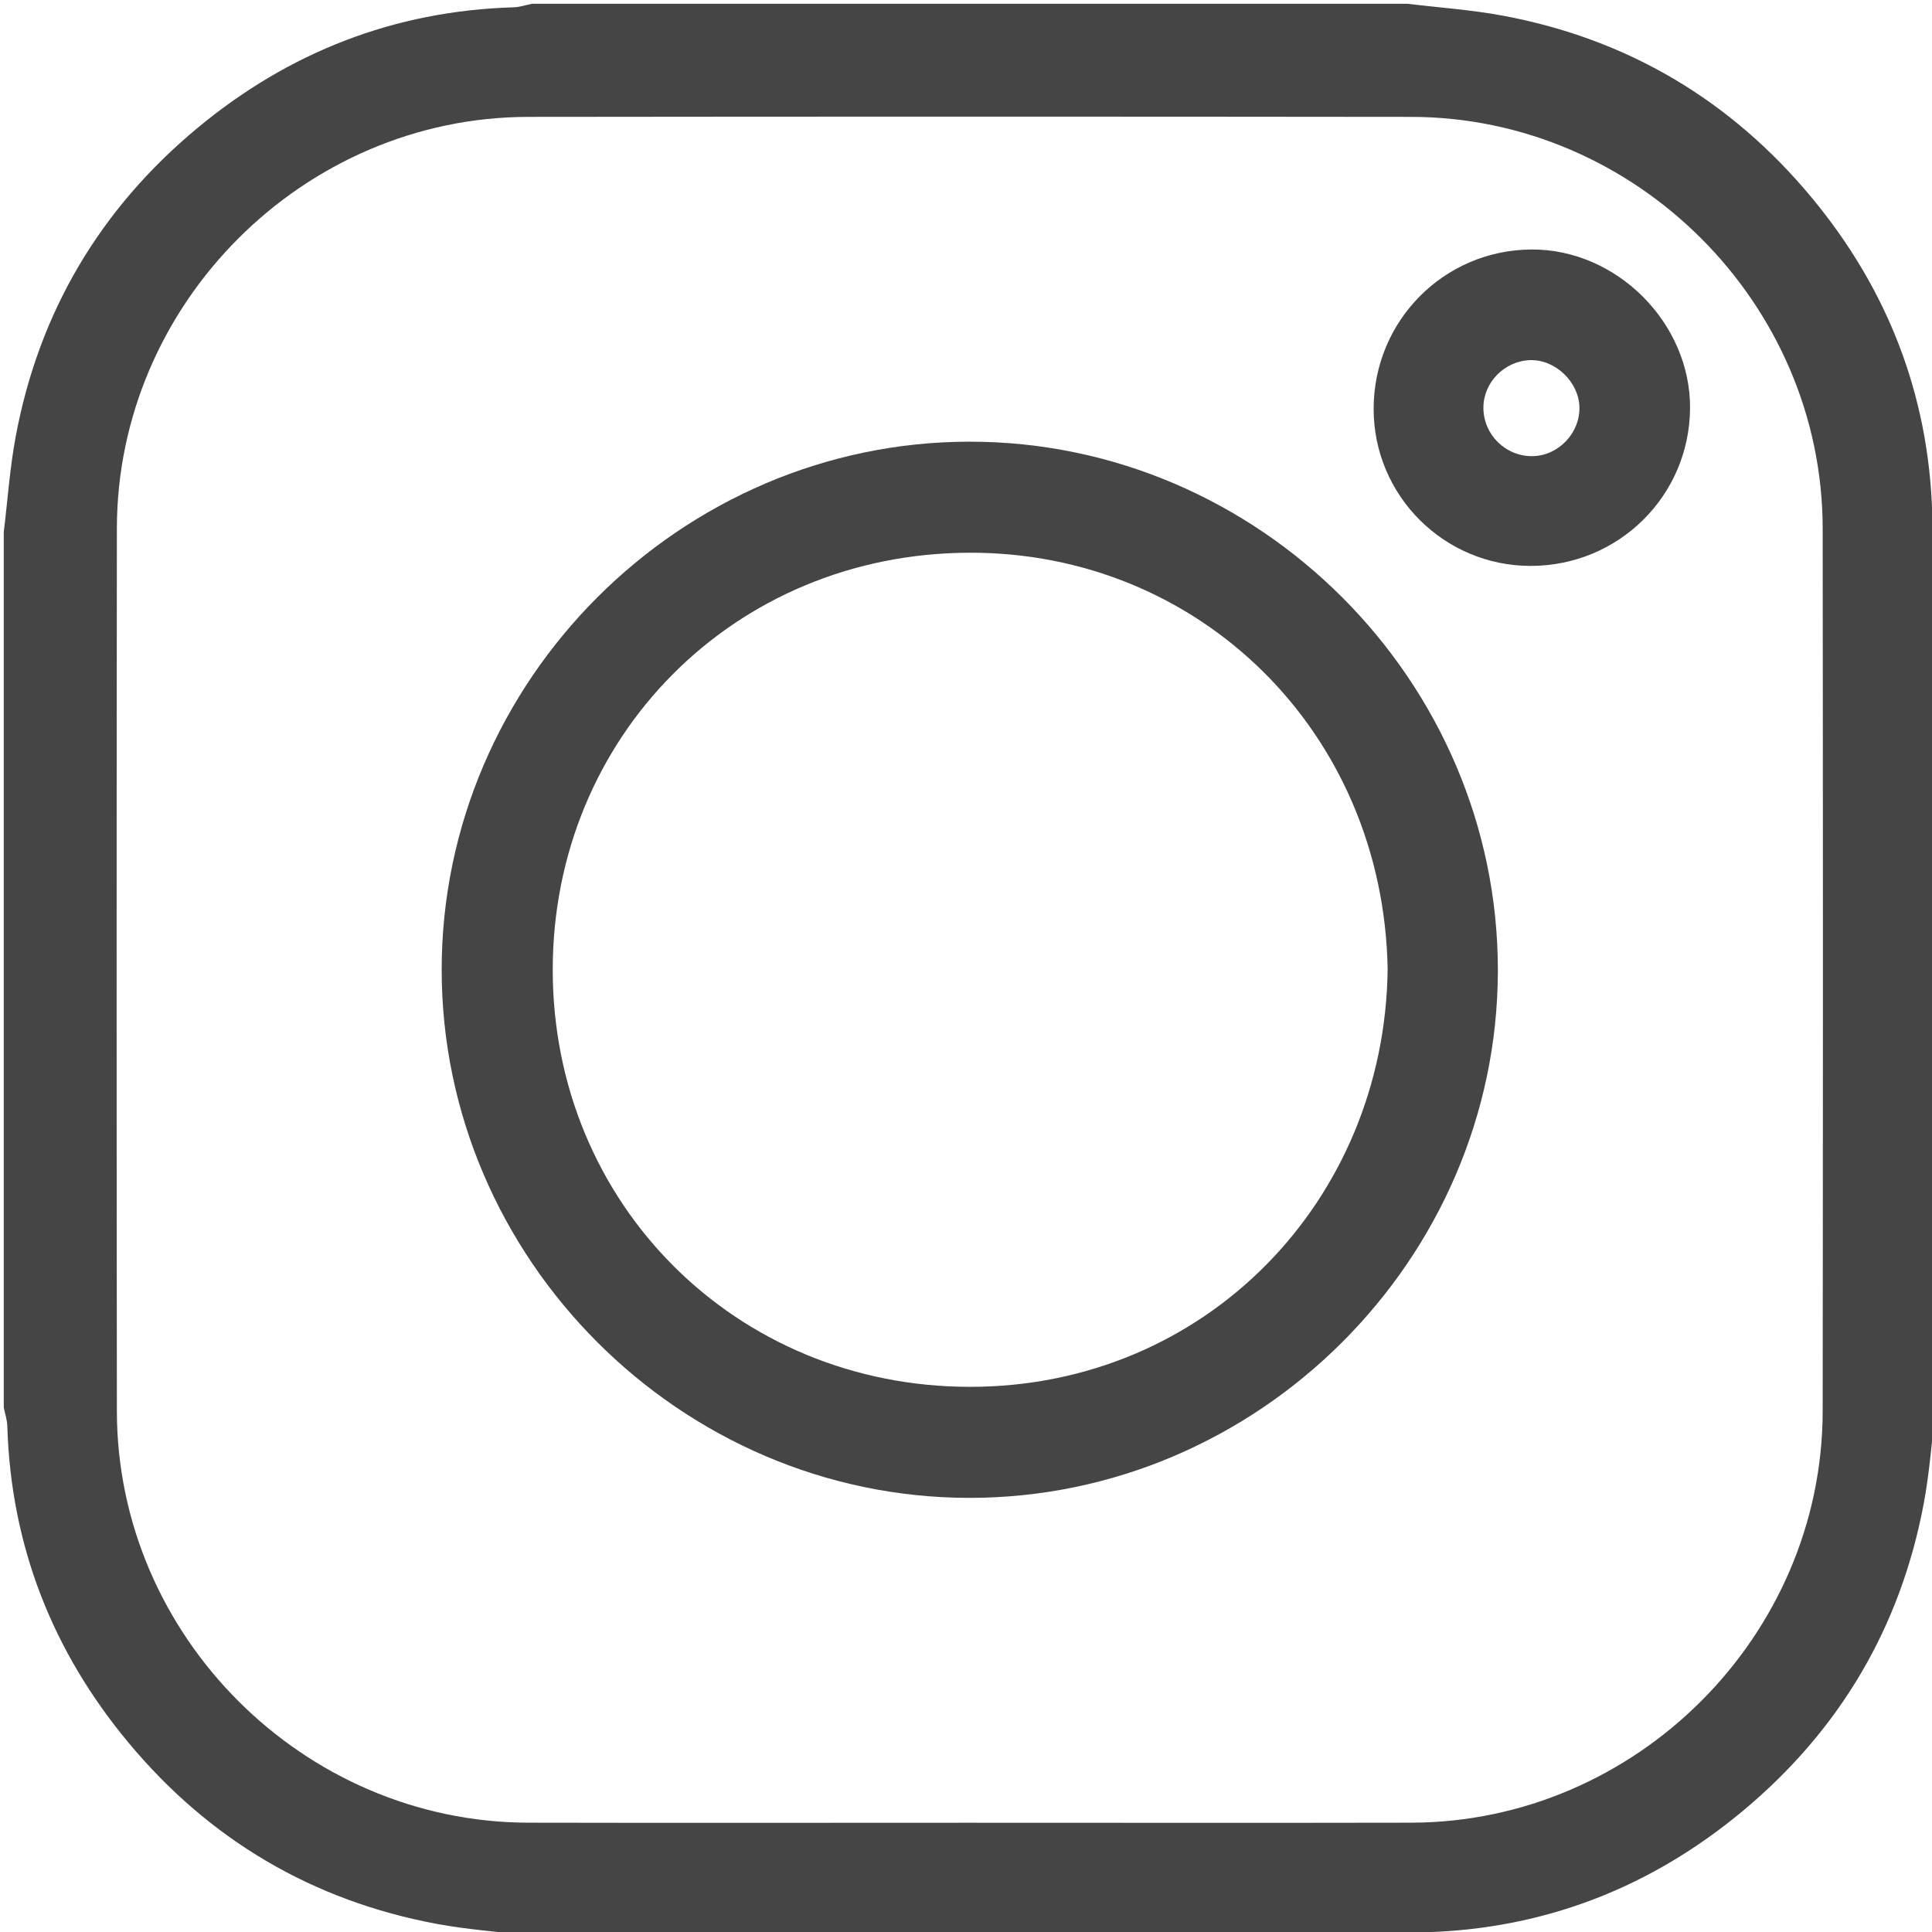 <?xml version="1.0" encoding="utf-8"?>
<!-- Generator: Adobe Illustrator 16.0.0, SVG Export Plug-In . SVG Version: 6.00 Build 0)  -->
<!DOCTYPE svg PUBLIC "-//W3C//DTD SVG 1.1//EN" "http://www.w3.org/Graphics/SVG/1.1/DTD/svg11.dtd">
<svg version="1.1" id="Calque_1" xmlns="http://www.w3.org/2000/svg" xmlns:xlink="http://www.w3.org/1999/xlink" x="0px" y="0px"
	 width="250px" height="250px" viewBox="0 0 250 250" enable-background="new 0 0 250 250" xml:space="preserve">
<g>
	<path fill="#454545" d="M182.129,250.488c-37.761,0-75.521,0-113.281,0c-4.104-0.499-8.25-0.78-12.307-1.534
		c-16.139-3.001-29.511-10.929-39.962-23.511C6.765,213.631,1.407,199.973,0.945,184.51c-0.024-0.797-0.299-1.588-0.457-2.382
		c0-37.761,0-75.521,0-113.281c0.499-4.104,0.78-8.25,1.534-12.306c3-16.139,10.928-29.512,23.509-39.963
		C37.345,6.765,51.003,1.407,66.465,0.945c0.798-0.024,1.588-0.299,2.382-0.457c37.76,0,75.521,0,113.281,0
		c4.104,0.499,8.249,0.78,12.308,1.534c16.139,3,29.51,10.928,39.963,23.509c9.813,11.813,15.172,25.471,15.634,40.934
		c0.022,0.798,0.298,1.588,0.456,2.382c0,37.76,0,75.521,0,113.281c-0.5,4.104-0.78,8.249-1.534,12.308
		c-3.001,16.139-10.929,29.51-23.511,39.961c-11.813,9.814-25.471,15.174-40.934,15.636
		C183.714,250.057,182.923,250.33,182.129,250.488z M125.244,235.863c19.124,0,38.248,0.031,57.371-0.008
		c29.089-0.059,53.203-24.151,53.238-53.241c0.043-38.085,0.043-76.168,0-114.252c-0.035-29.089-24.149-53.205-53.24-53.238
		c-38.084-0.044-76.167-0.044-114.251,0c-29.089,0.033-53.205,24.149-53.238,53.238c-0.043,38.084-0.043,76.169,0,114.253
		c0.033,29.09,24.143,53.178,53.239,53.24C87.323,235.896,106.284,235.863,125.244,235.863z"/>
	<path fill="#454545" d="M57.153,125.463c0.011-37.373,30.931-68.296,68.303-68.31c37.478-0.014,68.427,30.989,68.367,68.484
		c-0.06,37.354-31.035,68.223-68.423,68.187C88.038,193.787,57.142,162.841,57.153,125.463z M179.561,125.403
		c-0.541-30.716-24.396-54.015-54.217-53.881c-30.457,0.136-53.807,23.932-53.82,53.932c-0.013,30.295,23.68,54,53.996,54.002
		C155.99,179.458,179.202,155.402,179.561,125.403z"/>
	<path fill="#454545" d="M198.068,73.229c-11.211,0.004-20.325-9.11-20.32-20.321c0.005-11.375,9.063-20.539,20.382-20.623
		c11.052-0.082,20.644,9.51,20.562,20.562C218.607,64.167,209.445,73.224,198.068,73.229z M198.328,59.025
		c3.341-0.059,6.141-3.002,6.048-6.359c-0.091-3.277-3.155-6.178-6.403-6.063c-3.3,0.116-6.016,2.886-6.021,6.142
		C191.943,56.24,194.835,59.086,198.328,59.025z"/>
</g>
</svg>
